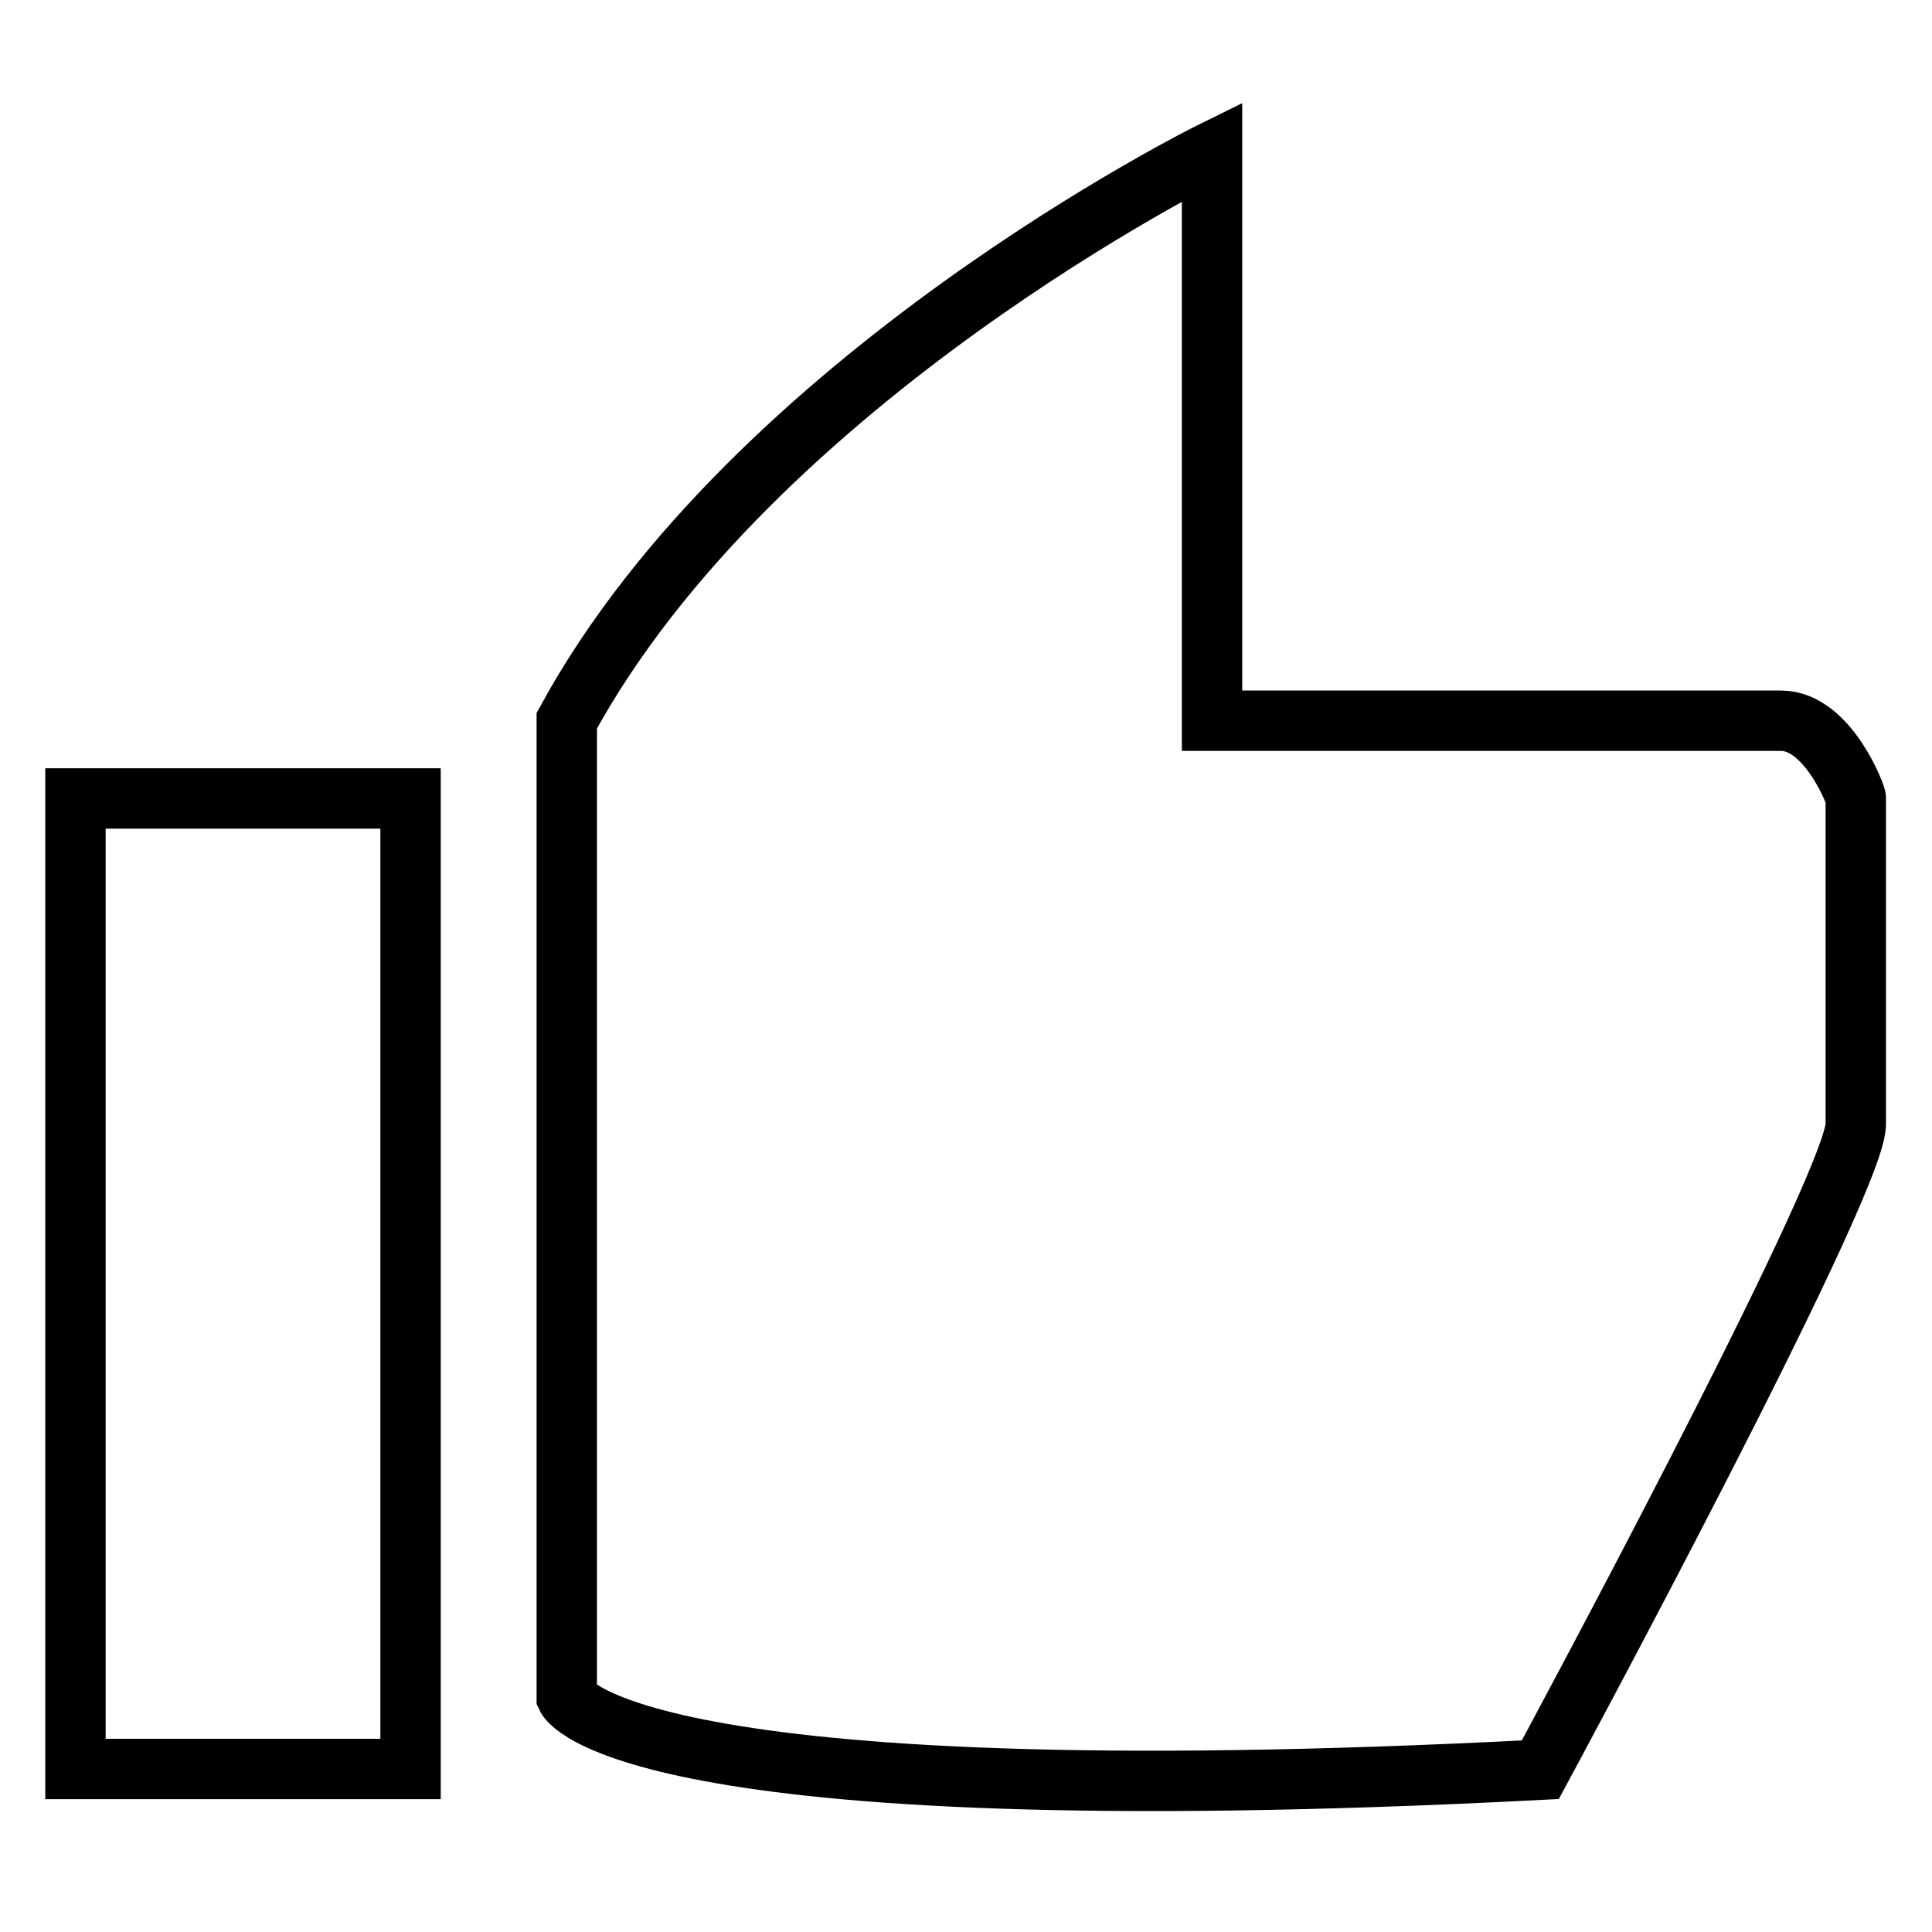 <?xml version="1.0" encoding="utf-8"?>
<!-- Svg Vector Icons : http://www.onlinewebfonts.com/icon -->
<!DOCTYPE svg PUBLIC "-//W3C//DTD SVG 1.1//EN" "http://www.w3.org/Graphics/SVG/1.1/DTD/svg11.dtd">
<svg version="1.1" xmlns="http://www.w3.org/2000/svg" xmlns:xlink="http://www.w3.org/1999/xlink" x="0px" y="0px" viewBox="0 0 256 256" enable-background="new 0 0 256 256" xml:space="preserve">
<g> <path stroke-width="8" fill-opacity="0" stroke="#000000"  d="M10,105.8h44.4v128.6H10V105.8z M236,95.5h-75.4V20.1c0,0-60.7,29.9-85.5,75.4v129.4c0,0,7.4,15.9,129,9.6 c0,0,41.3-76.5,41.8-85.4v-43.3C246.1,105.8,242.3,95.5,236,95.5z"/></g>
</svg>